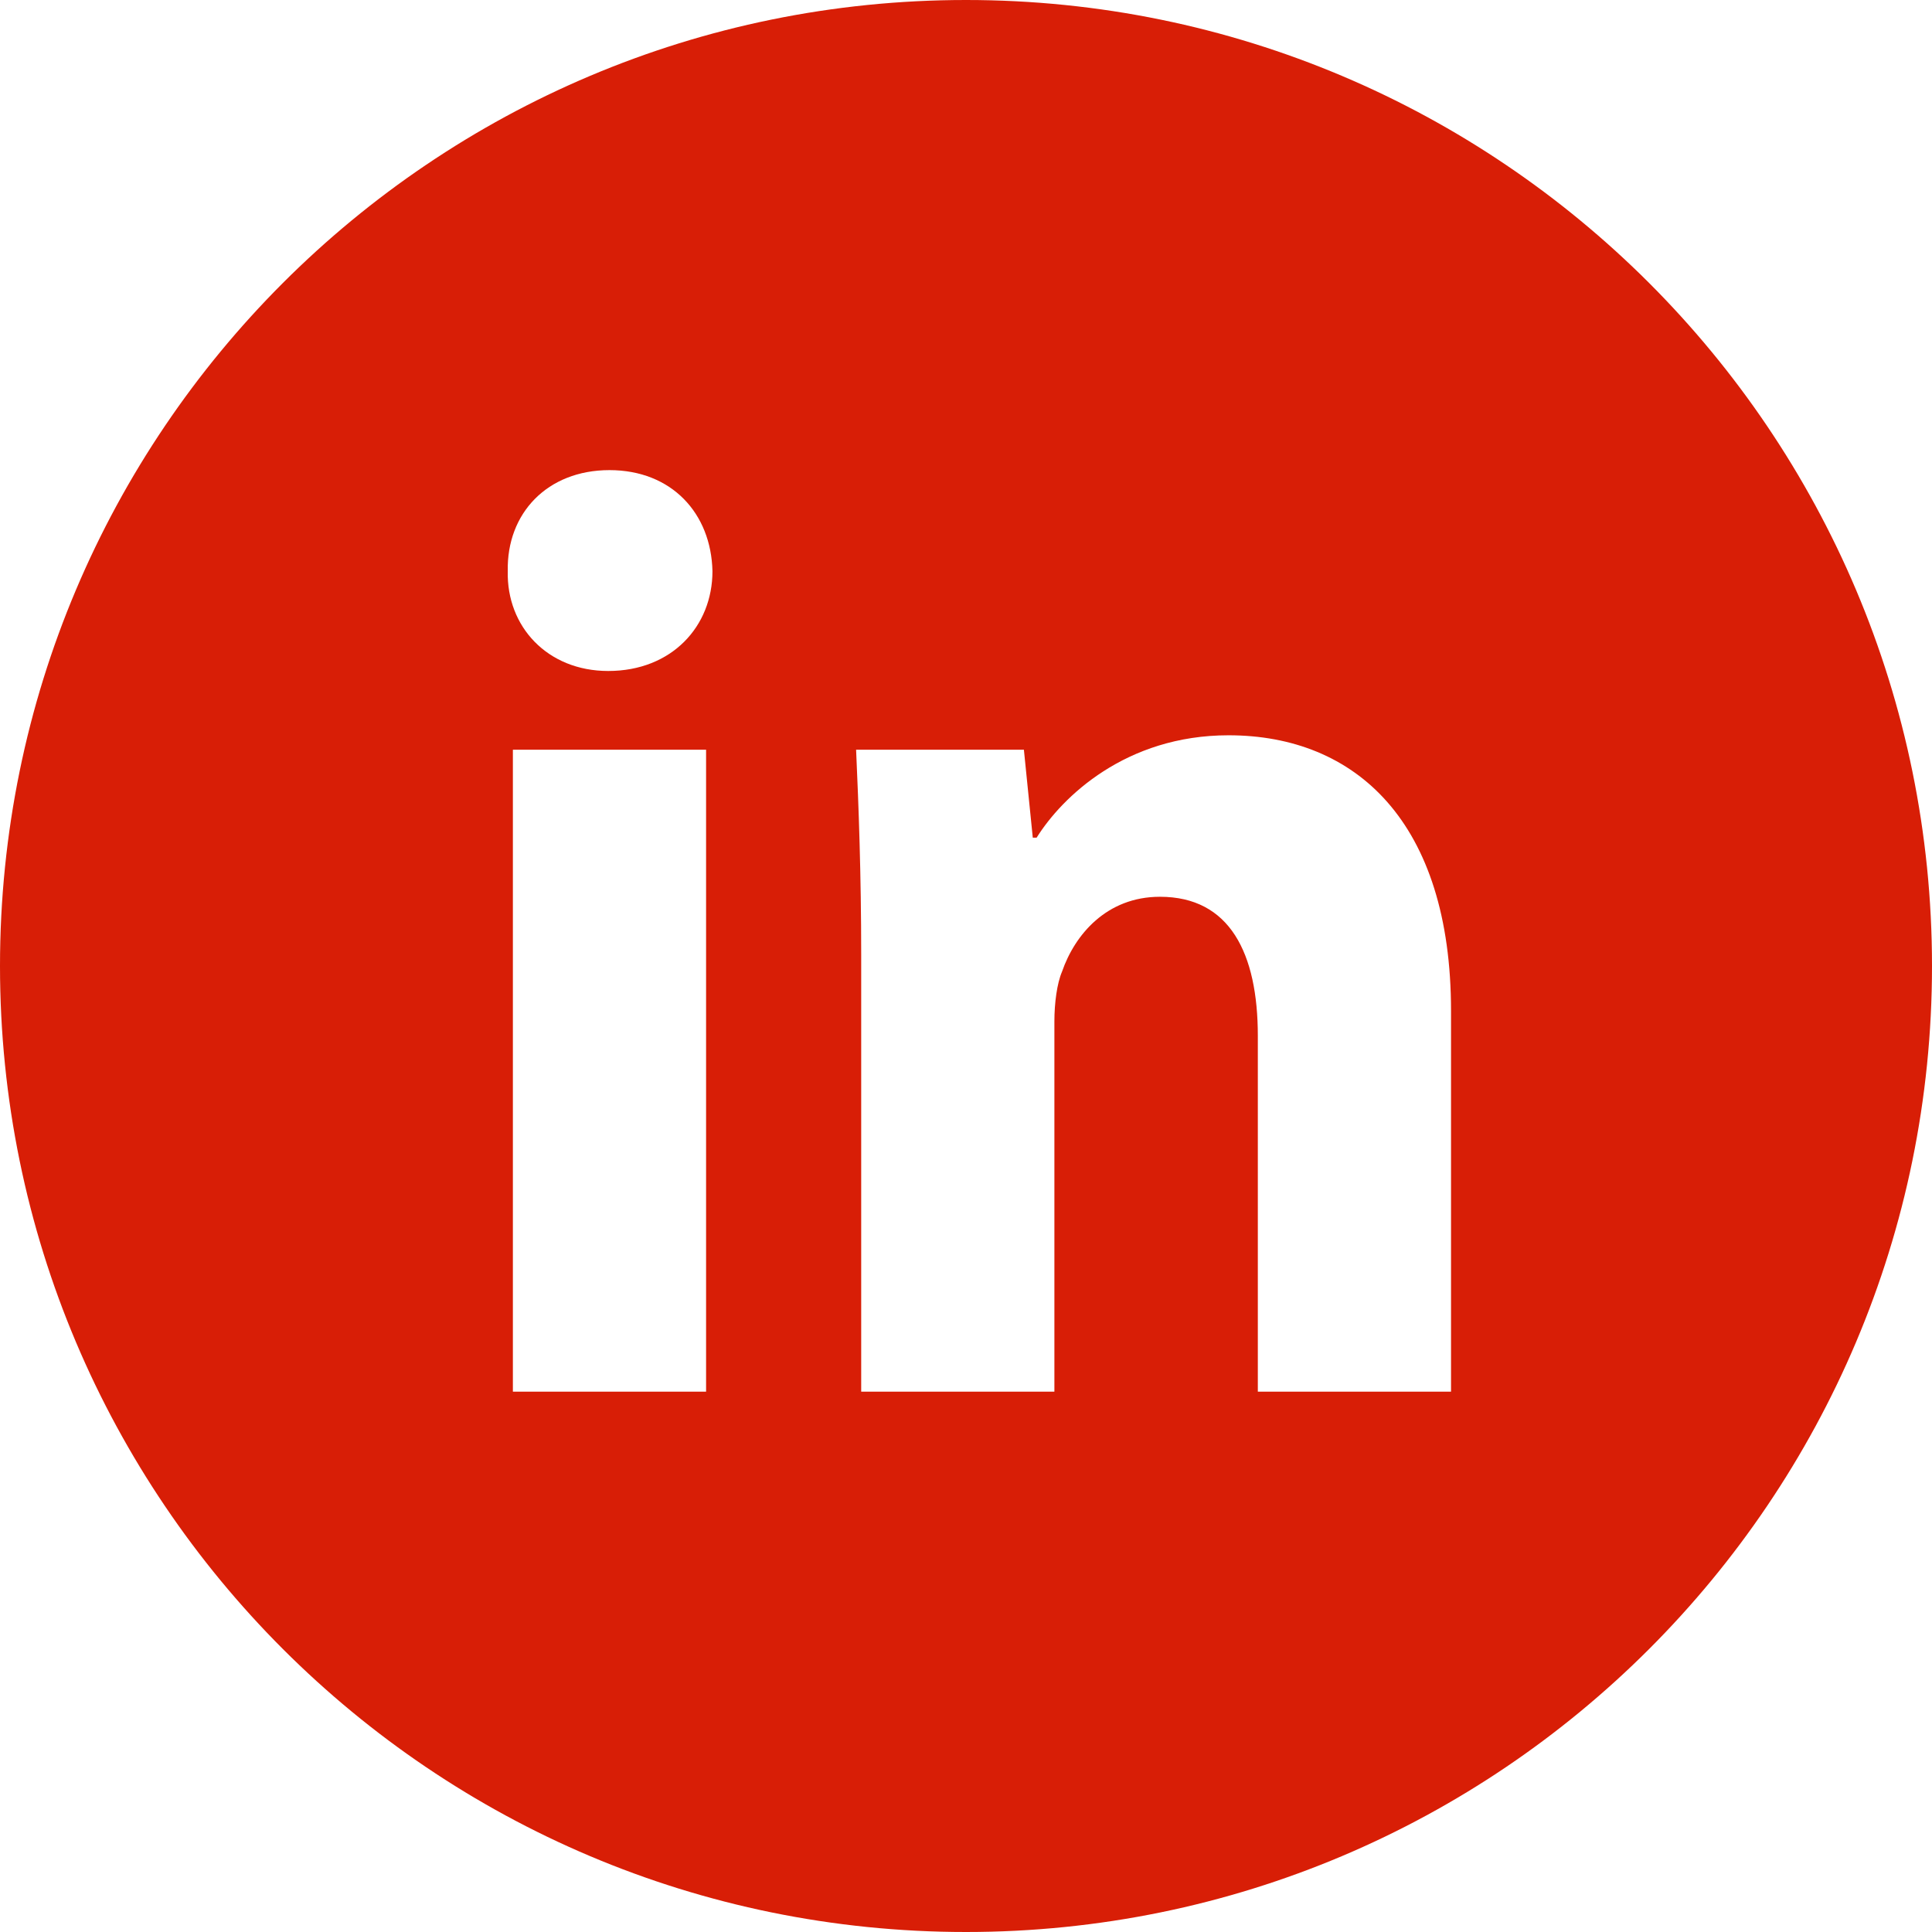 <?xml version="1.0" standalone="no"?><!DOCTYPE svg PUBLIC "-//W3C//DTD SVG 1.1//EN" "http://www.w3.org/Graphics/SVG/1.1/DTD/svg11.dtd"><svg t="1723644706488" class="icon" viewBox="0 0 1024 1024" version="1.1" xmlns="http://www.w3.org/2000/svg" p-id="11510" xmlns:xlink="http://www.w3.org/1999/xlink" width="200" height="200"><path d="M512 1024C229.222 1024 0 794.778 0 512 0 229.222 229.222 0 512 0c282.778 0 512 229.222 512 512 0 282.778-229.222 512-512 512z m-137.762-286.379V397.38h-102.4V737.621h102.4z m-51.2-488.448c-33.024 0-54.579 22.955-53.914 53.589-0.683 29.218 20.89 52.873 53.248 52.873 33.673 0 55.245-23.654 55.245-52.89-0.683-30.618-21.572-53.572-54.579-53.572z m133.41 488.448h102.4V541.406c0-9.728 1.365-20.173 4.062-26.453 6.724-19.456 23.569-39.646 51.883-39.646 37.035 0 51.883 29.918 51.883 73.762V737.621h102.4V535.842c0-100.181-50.517-146.125-117.914-146.125-54.562 0-88.252 32.717-101.734 54.272h-2.031l-4.71-46.609h-88.934c1.348 29.918 2.697 66.099 2.697 108.544V737.621z" fill="#d81e06" p-id="11511"></path></svg>